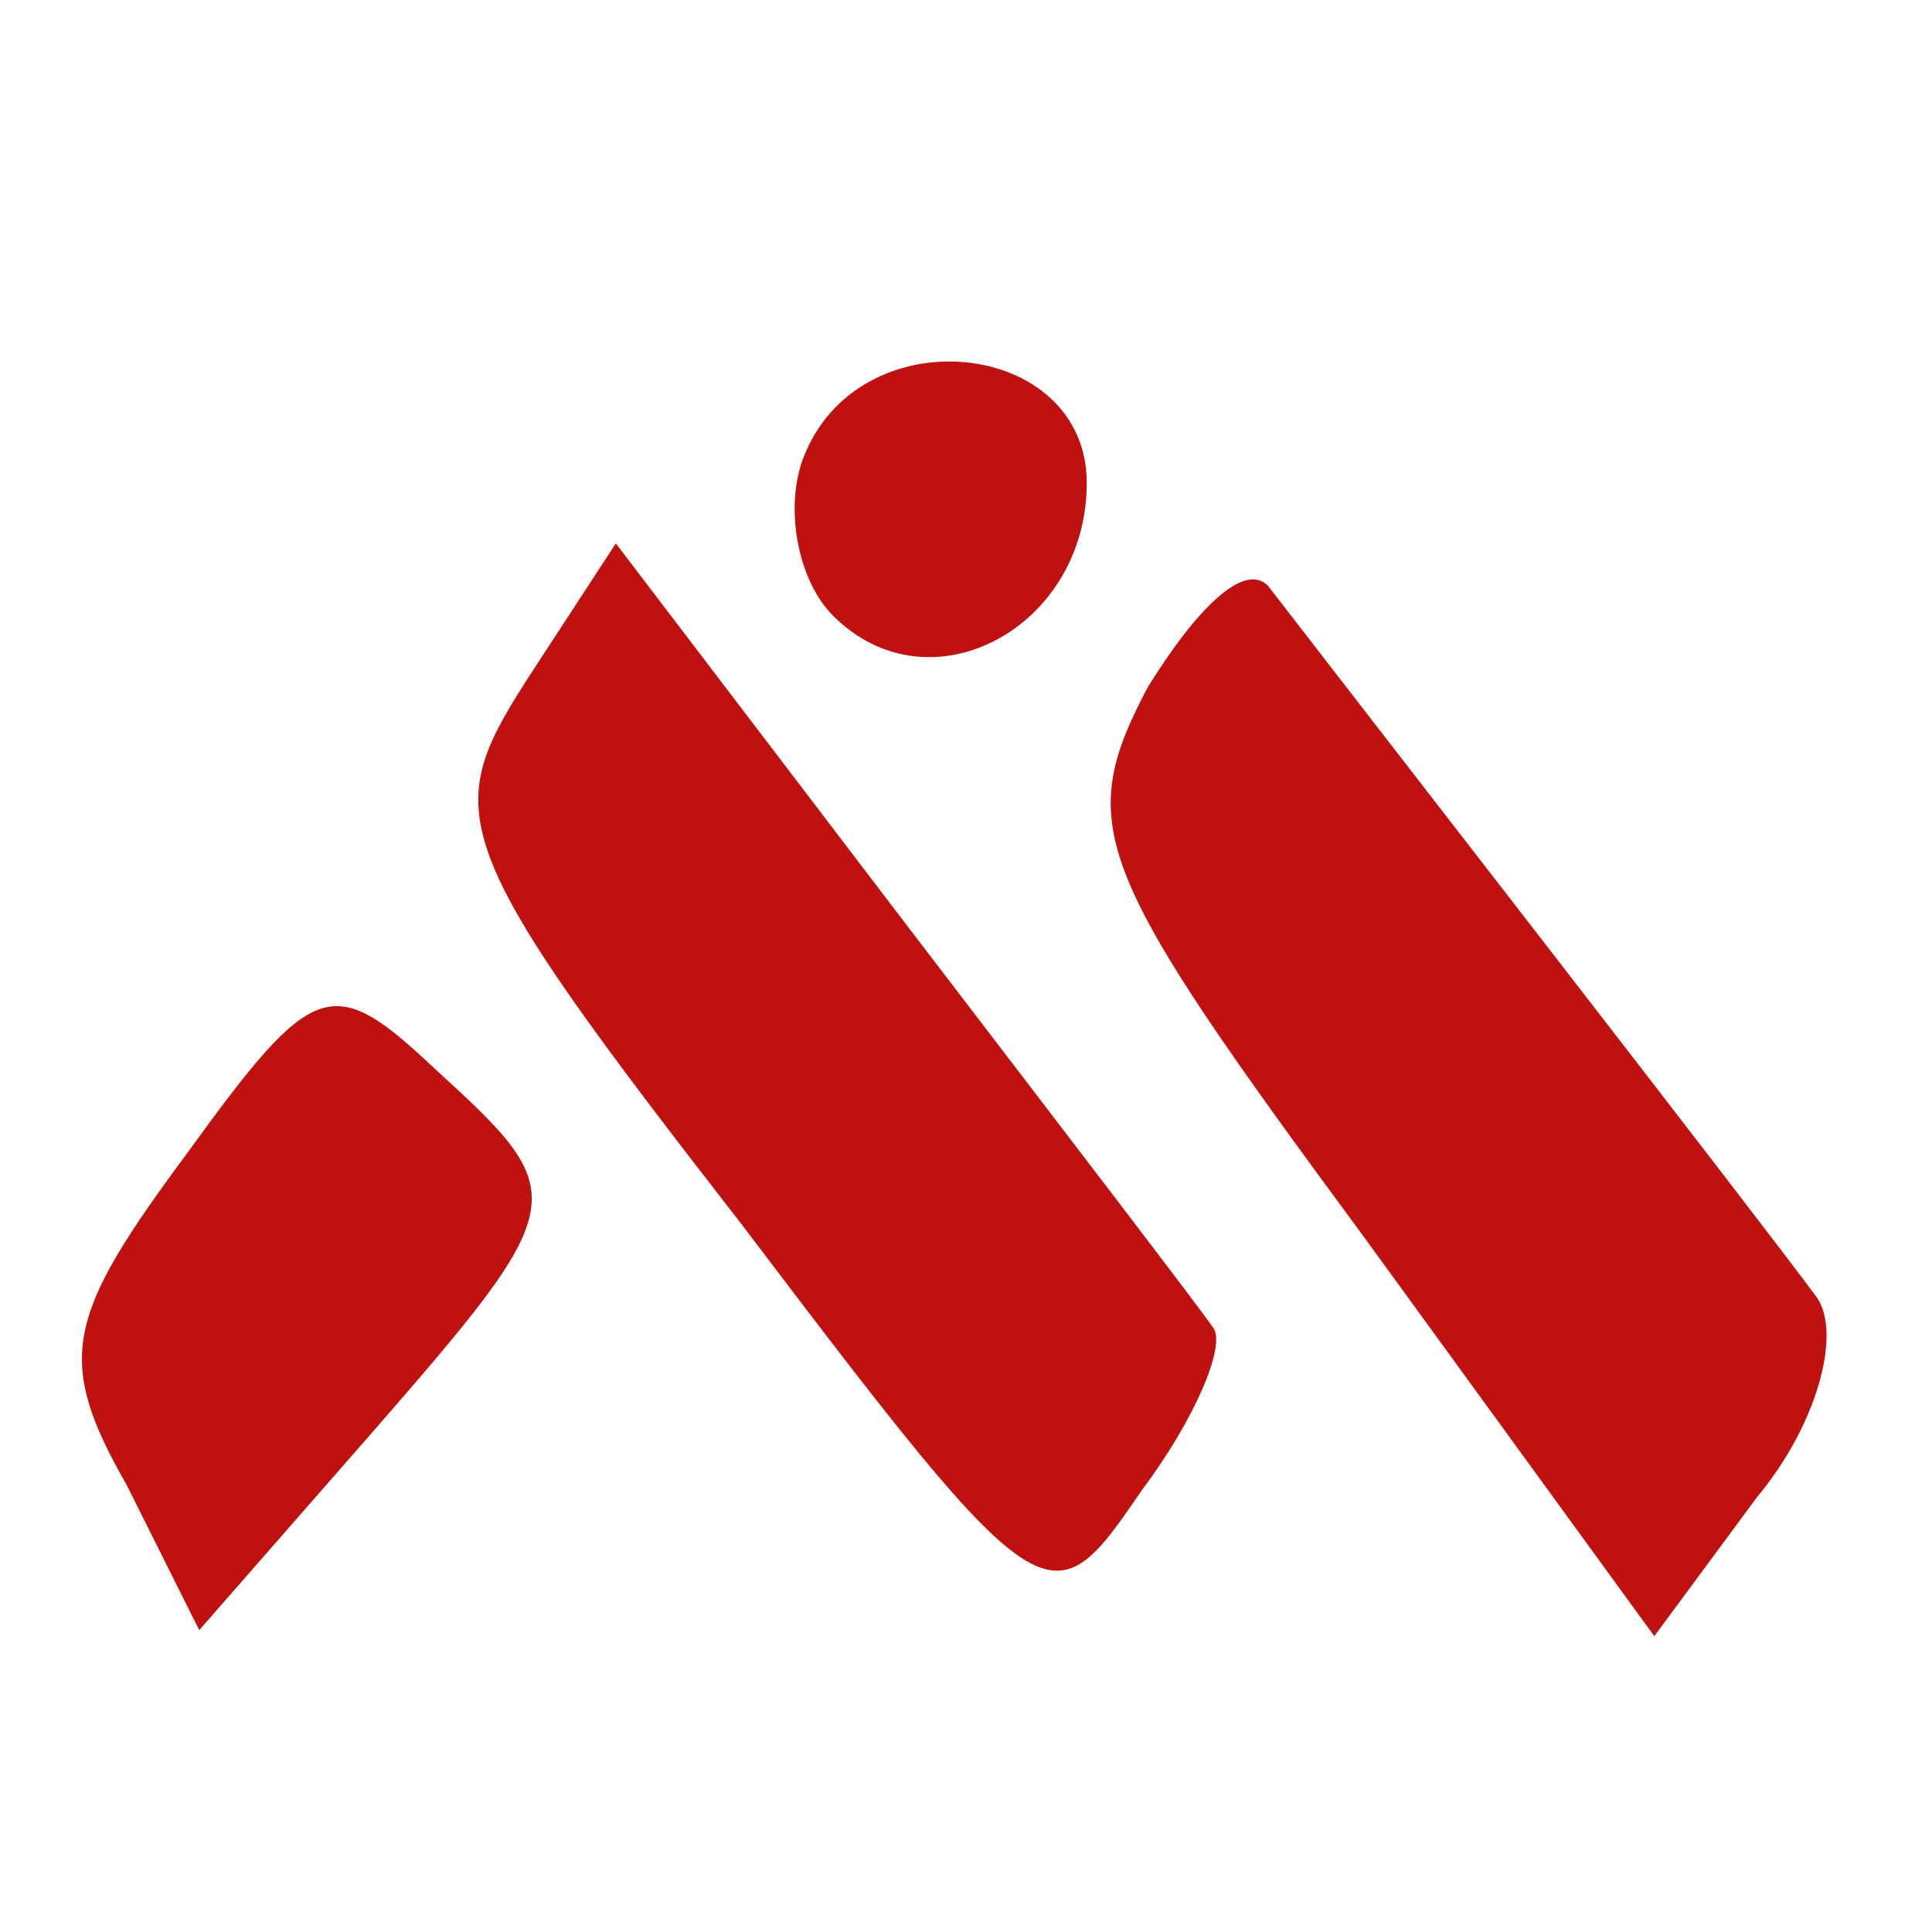 <?xml version="1.0" standalone="no"?>
<!DOCTYPE svg PUBLIC "-//W3C//DTD SVG 20010904//EN"
 "http://www.w3.org/TR/2001/REC-SVG-20010904/DTD/svg10.dtd">
<svg version="1.0" xmlns="http://www.w3.org/2000/svg"
 width="32pt" height="32pt" viewBox="0 0 32 32"
 preserveAspectRatio="xMidYMid meet">
<g transform="translate(0,32) scale(0.1,-0.1)"
fill="#c01111" stroke="none">
<path d="M133 244 c-3 -8 -1 -20 5 -26 16 -16 42 -2 42 22 0 24 -38 28 -47 4z"/>
<path d="M87 207 c-14 -22 -13 -27 36 -90 50 -66 51 -66 66 -44 9 12 14 24 12
27 -2 3 -25 33 -51 67 l-48 63 -15 -23z"/>
<path d="M190 206 c-12 -23 -9 -30 36 -91 l48 -66 17 23 c10 12 14 27 10 33
-8 11 -81 105 -91 118 -4 4 -12 -4 -20 -17z"/>
<path d="M31 129 c-20 -27 -22 -34 -10 -55 l12 -24 28 32 c34 39 34 40 11 61
-17 16 -20 15 -41 -14z"/>
</g>
</svg>
